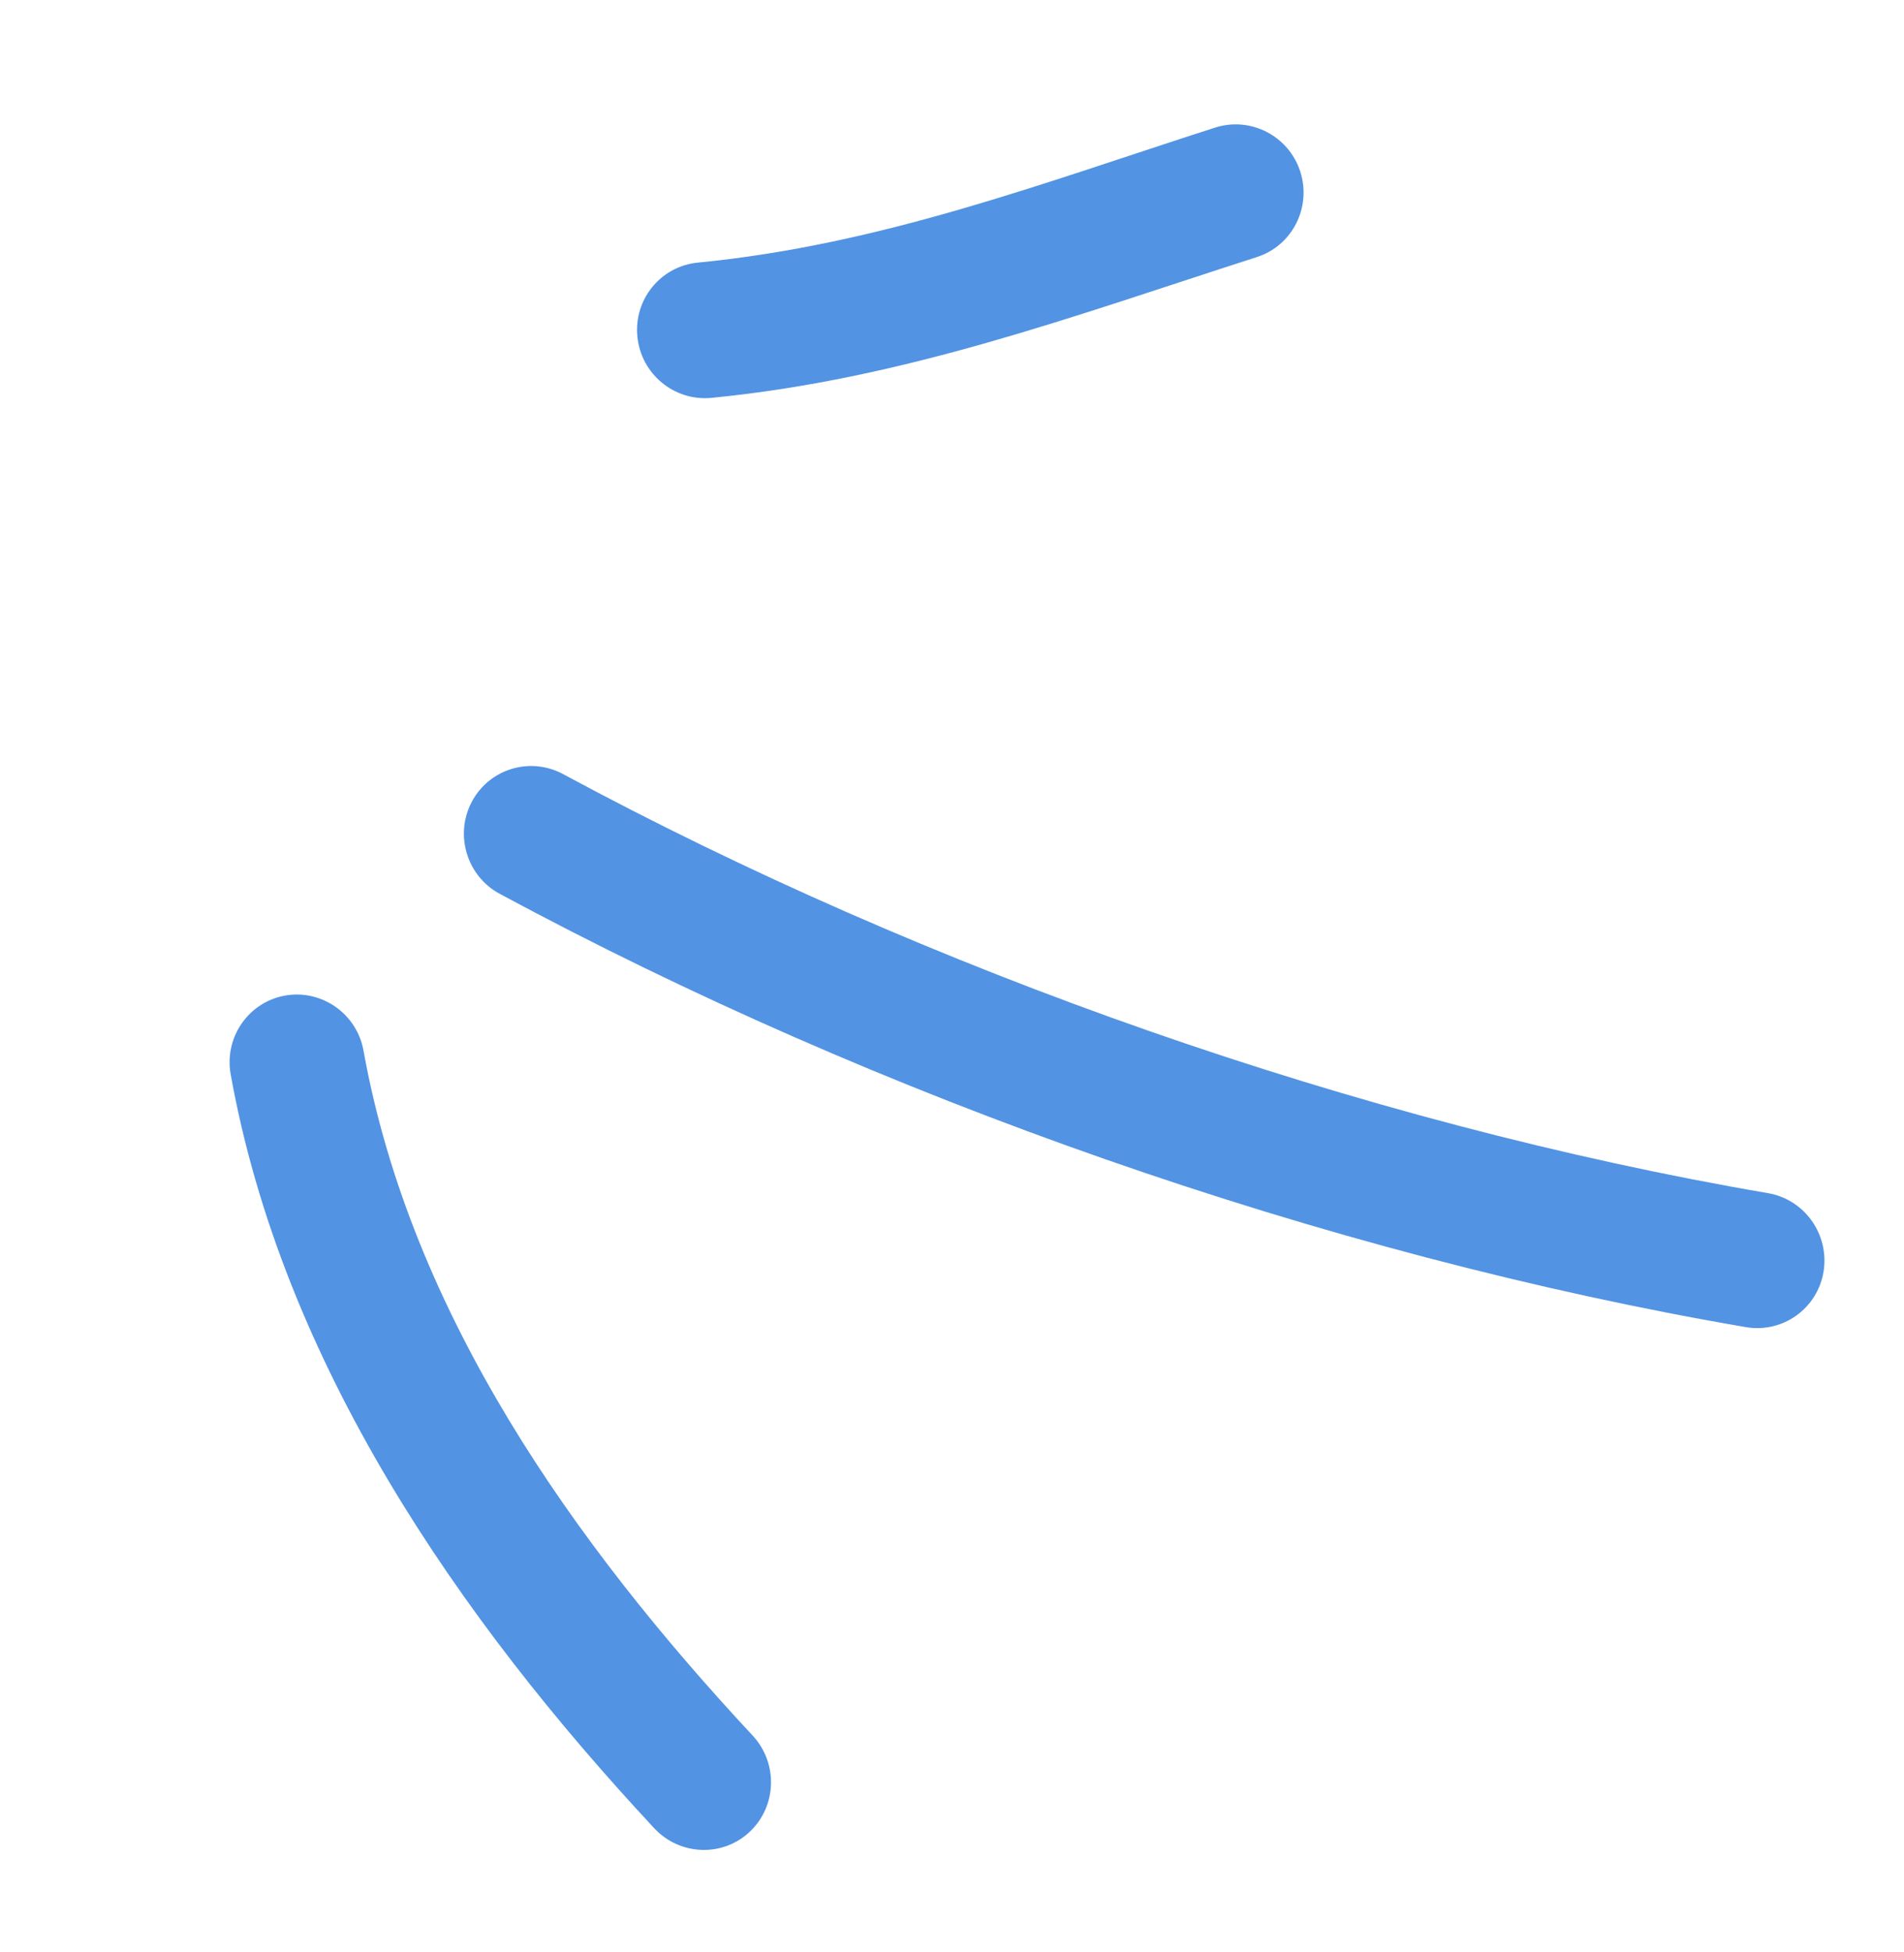 <svg width="40" height="41" viewBox="0 0 40 41" fill="none" xmlns="http://www.w3.org/2000/svg">
<path fill-rule="evenodd" clip-rule="evenodd" d="M14.947 8.355C19.006 7.959 22.579 6.627 26.403 5.399C27.15 5.159 27.557 4.356 27.317 3.605C27.076 2.854 26.273 2.44 25.526 2.68C21.9 3.845 18.514 5.139 14.659 5.515C13.879 5.591 13.31 6.29 13.391 7.073C13.469 7.857 14.168 8.431 14.947 8.355Z" fill="#5293E3"/>
<path fill-rule="evenodd" clip-rule="evenodd" d="M10.5 18.771C18.411 23.032 27.824 26.353 36.679 27.87C37.452 28.002 38.184 27.479 38.31 26.703C38.436 25.927 37.915 25.188 37.141 25.056C28.58 23.59 19.476 20.377 11.829 16.256C11.137 15.884 10.277 16.145 9.911 16.839C9.545 17.532 9.807 18.399 10.5 18.771Z" fill="#5293E3"/>
<path fill-rule="evenodd" clip-rule="evenodd" d="M4.846 22.56C5.937 28.631 9.633 33.979 13.746 38.395C14.286 38.971 15.184 39.002 15.751 38.467C16.322 37.929 16.348 37.026 15.814 36.449C12.066 32.428 8.632 27.595 7.637 22.065C7.498 21.289 6.758 20.771 5.99 20.907C5.221 21.043 4.707 21.784 4.846 22.56Z" fill="#5293E3"/>
</svg>
